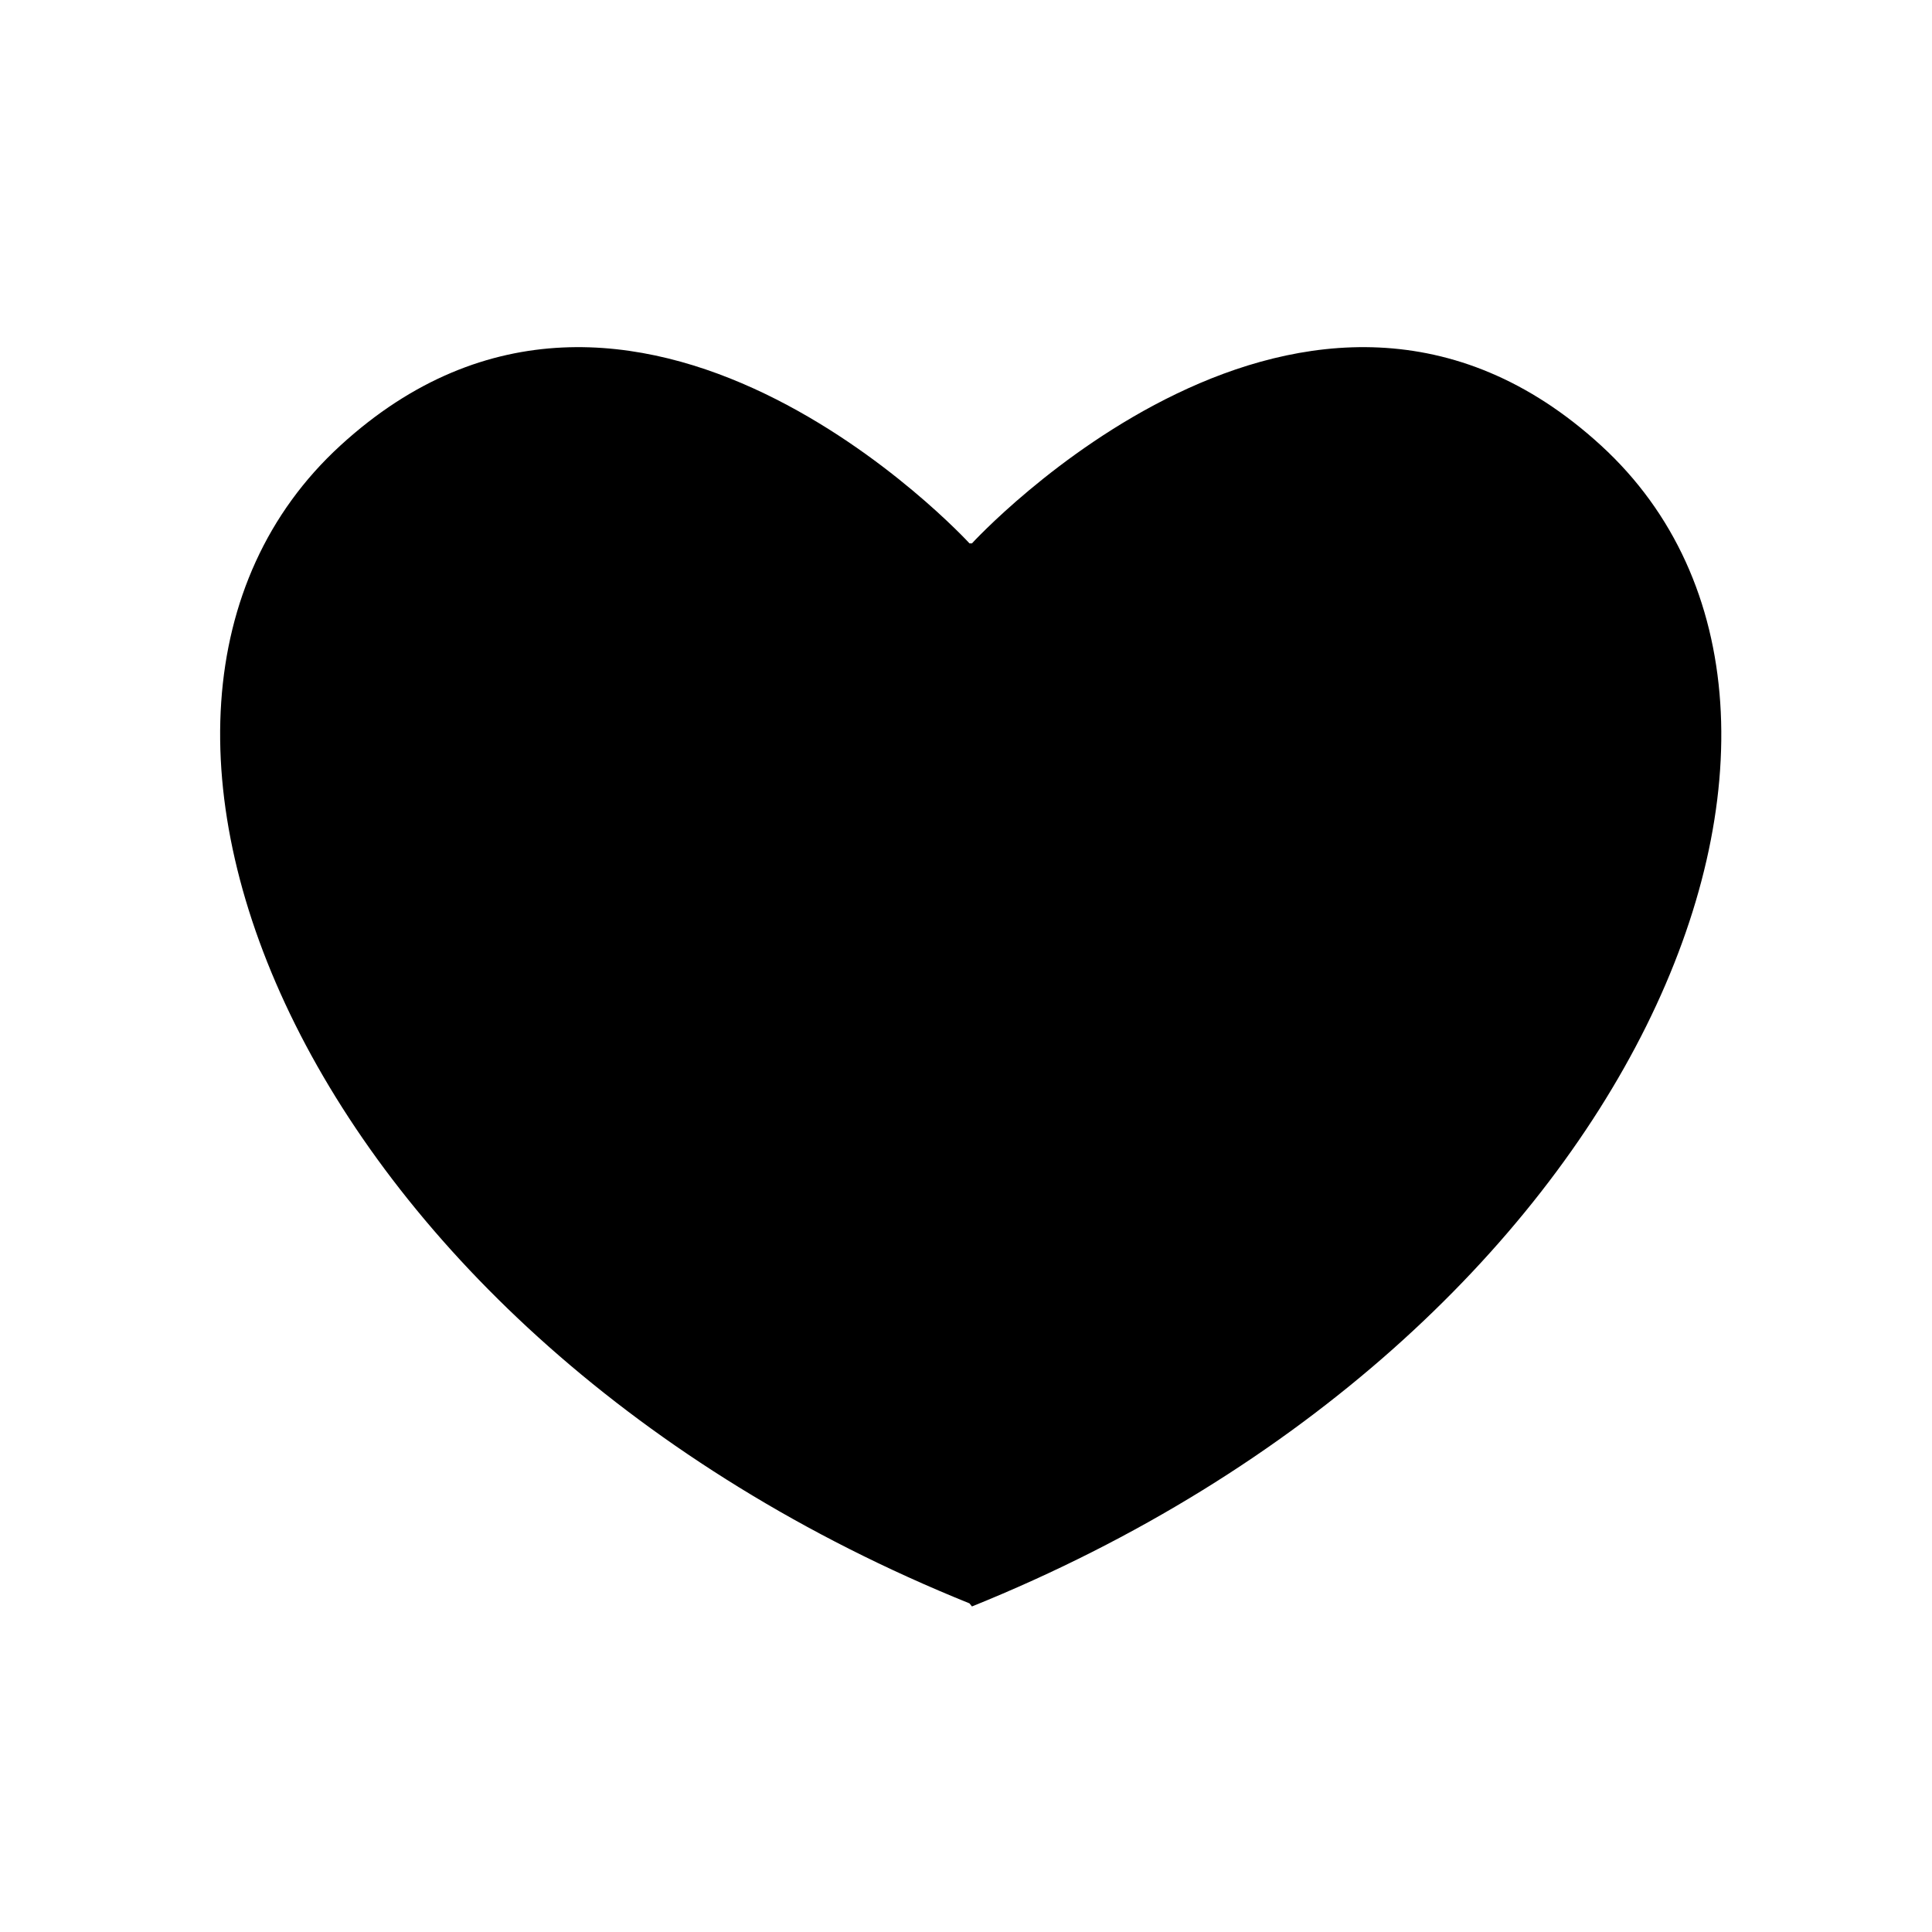 <?xml version="1.0" encoding="iso-8859-1"?>
<!-- Generator: Adobe Illustrator 17.1.0, SVG Export Plug-In . SVG Version: 6.00 Build 0)  -->
<!DOCTYPE svg PUBLIC "-//W3C//DTD SVG 1.1//EN" "http://www.w3.org/Graphics/SVG/1.1/DTD/svg11.dtd">
<svg version="1.1" id="Layer_1" xmlns="http://www.w3.org/2000/svg" xmlns:xlink="http://www.w3.org/1999/xlink" x="0px" y="0px"
	 viewBox="0 0 64 64" style="enable-background:new 0 0 64 64;" xml:space="preserve">
<g>
	<path d="M32.116,53.114l0.081,0.102c22.059-8.905,30.559-29.548,20.845-38.453C43.327,5.858,32.197,18,32.197,18h-0.081
		c0,0-11.131-12.142-20.845-3.237C1.557,23.667,10.057,44.209,32.116,53.114z"/>
</g>
</svg>

